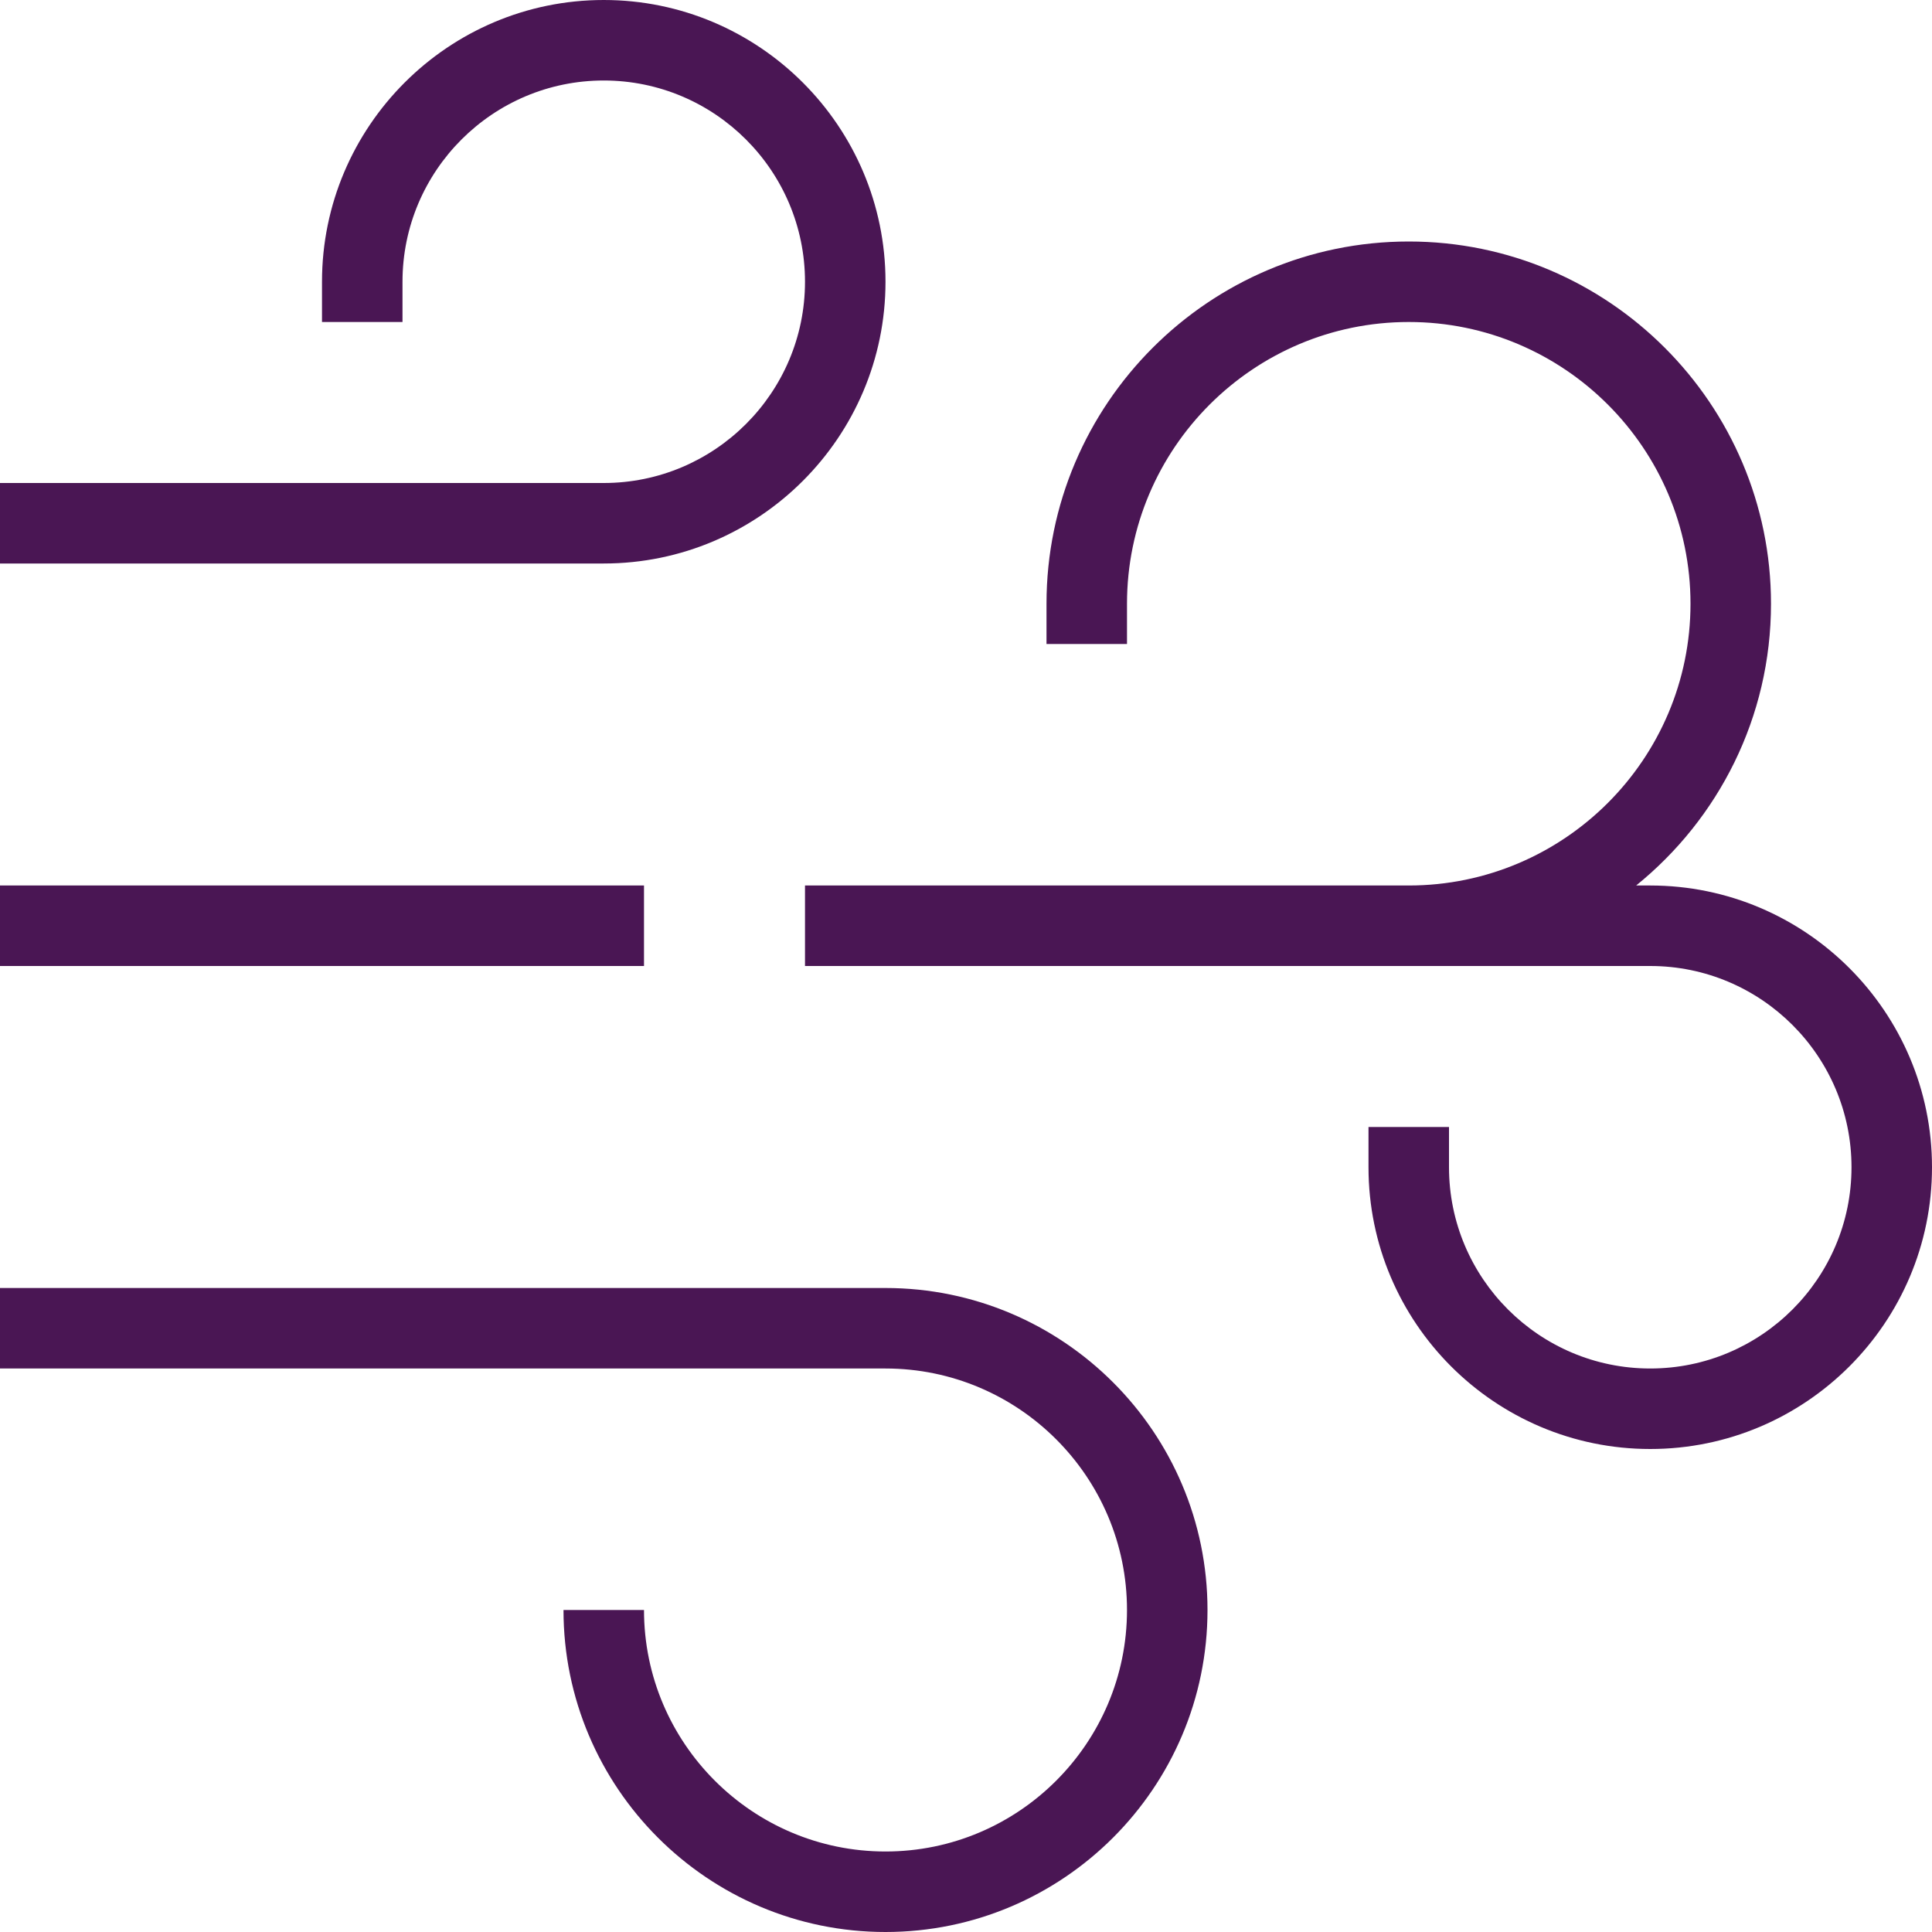 <svg width="30" height="30" viewBox="0 0 30 30" fill="none" xmlns="http://www.w3.org/2000/svg">
<g clip-path="url(#clip0_74_610)">
<path d="M10 15H0V13.75H10V15ZM25.625 13.75H25.406C26.683 12.717 27.5 11.14 27.5 9.375C27.5 6.274 24.976 3.75 21.875 3.75C18.774 3.75 16.25 6.274 16.25 9.375V10H17.5V9.375C17.5 6.963 19.462 5 21.875 5C24.288 5 26.25 6.963 26.25 9.375C26.25 11.787 24.288 13.75 21.875 13.75H12.5V15H25.625C27.348 15 28.75 16.401 28.75 18.125C28.75 19.849 27.348 21.25 25.625 21.25C23.902 21.25 22.5 19.849 22.5 18.125V17.5H21.25V18.125C21.25 20.538 23.212 22.5 25.625 22.5C28.038 22.5 30 20.538 30 18.125C30 15.713 28.038 13.75 25.625 13.75ZM13.75 20H0V21.25H13.75C15.818 21.25 17.5 22.933 17.5 25C17.5 27.067 15.818 28.75 13.75 28.75C11.682 28.75 10 27.067 10 25H8.75C8.75 27.758 10.992 30 13.75 30C16.508 30 18.75 27.758 18.75 25C18.75 22.242 16.508 20 13.75 20ZM13.75 4.375C13.75 1.962 11.787 0 9.375 0C6.963 0 5 1.962 5 4.375V5H6.25V4.375C6.25 2.651 7.652 1.25 9.375 1.25C11.098 1.25 12.5 2.651 12.5 4.375C12.5 6.099 11.098 7.5 9.375 7.5H0V8.75H9.375C11.787 8.75 13.75 6.787 13.75 4.375Z" fill="#4A1654"/>
</g>
<defs>
<clipPath id="clip0_74_610">
<rect width="30" height="30" fill="white"/>
</clipPath>
</defs>
</svg>
